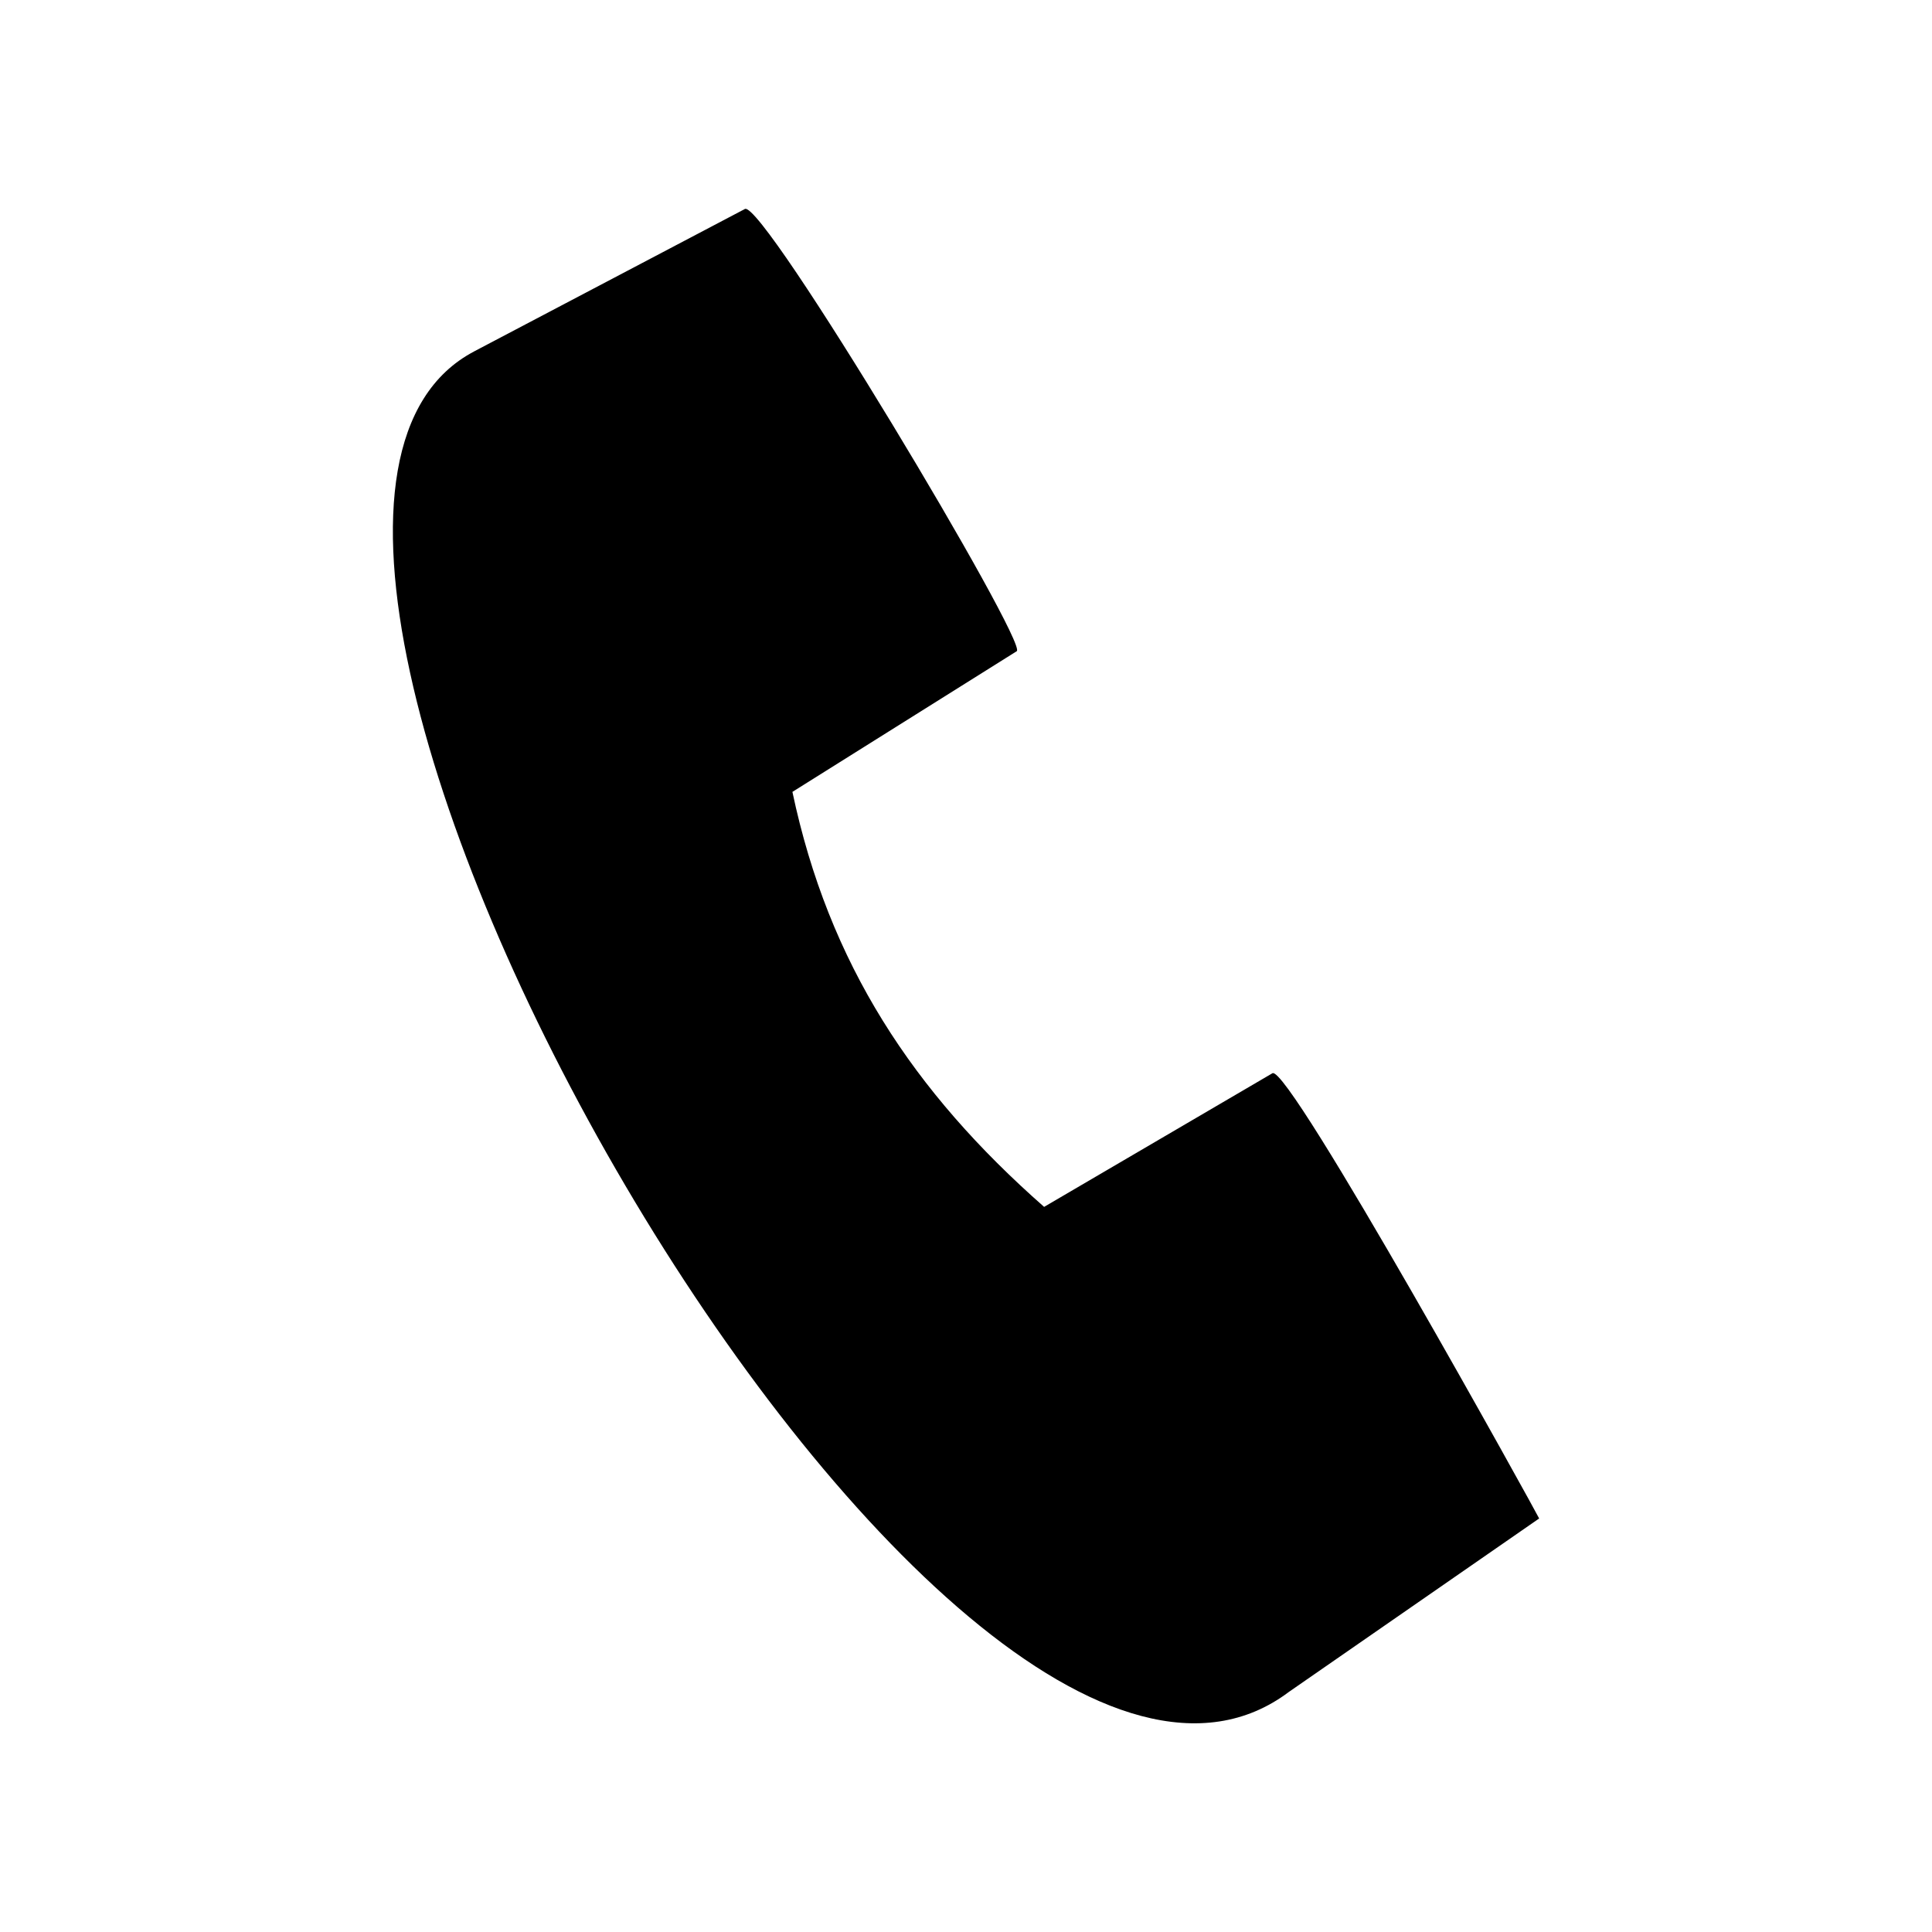 <?xml version="1.0" encoding="UTF-8"?>
<!-- The Best Svg Icon site in the world: iconSvg.co, Visit us! https://iconsvg.co -->
<svg fill="#000000" width="800px" height="800px" version="1.1" viewBox="144 144 512 512" xmlns="http://www.w3.org/2000/svg">
 <path d="m269.66 237.12 71.742-37.734c4.785-2.519 75.168 115.22 72.043 117.19l-59.449 37.281c9.621 45.543 31.992 79.449 66.703 109.98l60.508-35.418c4.281-2.57 70.785 117.89 70.684 117.99l-66.301 45.949c-91.191 68.668-305.81-308.03-215.93-355.23z" fill-rule="evenodd"/>
</svg>